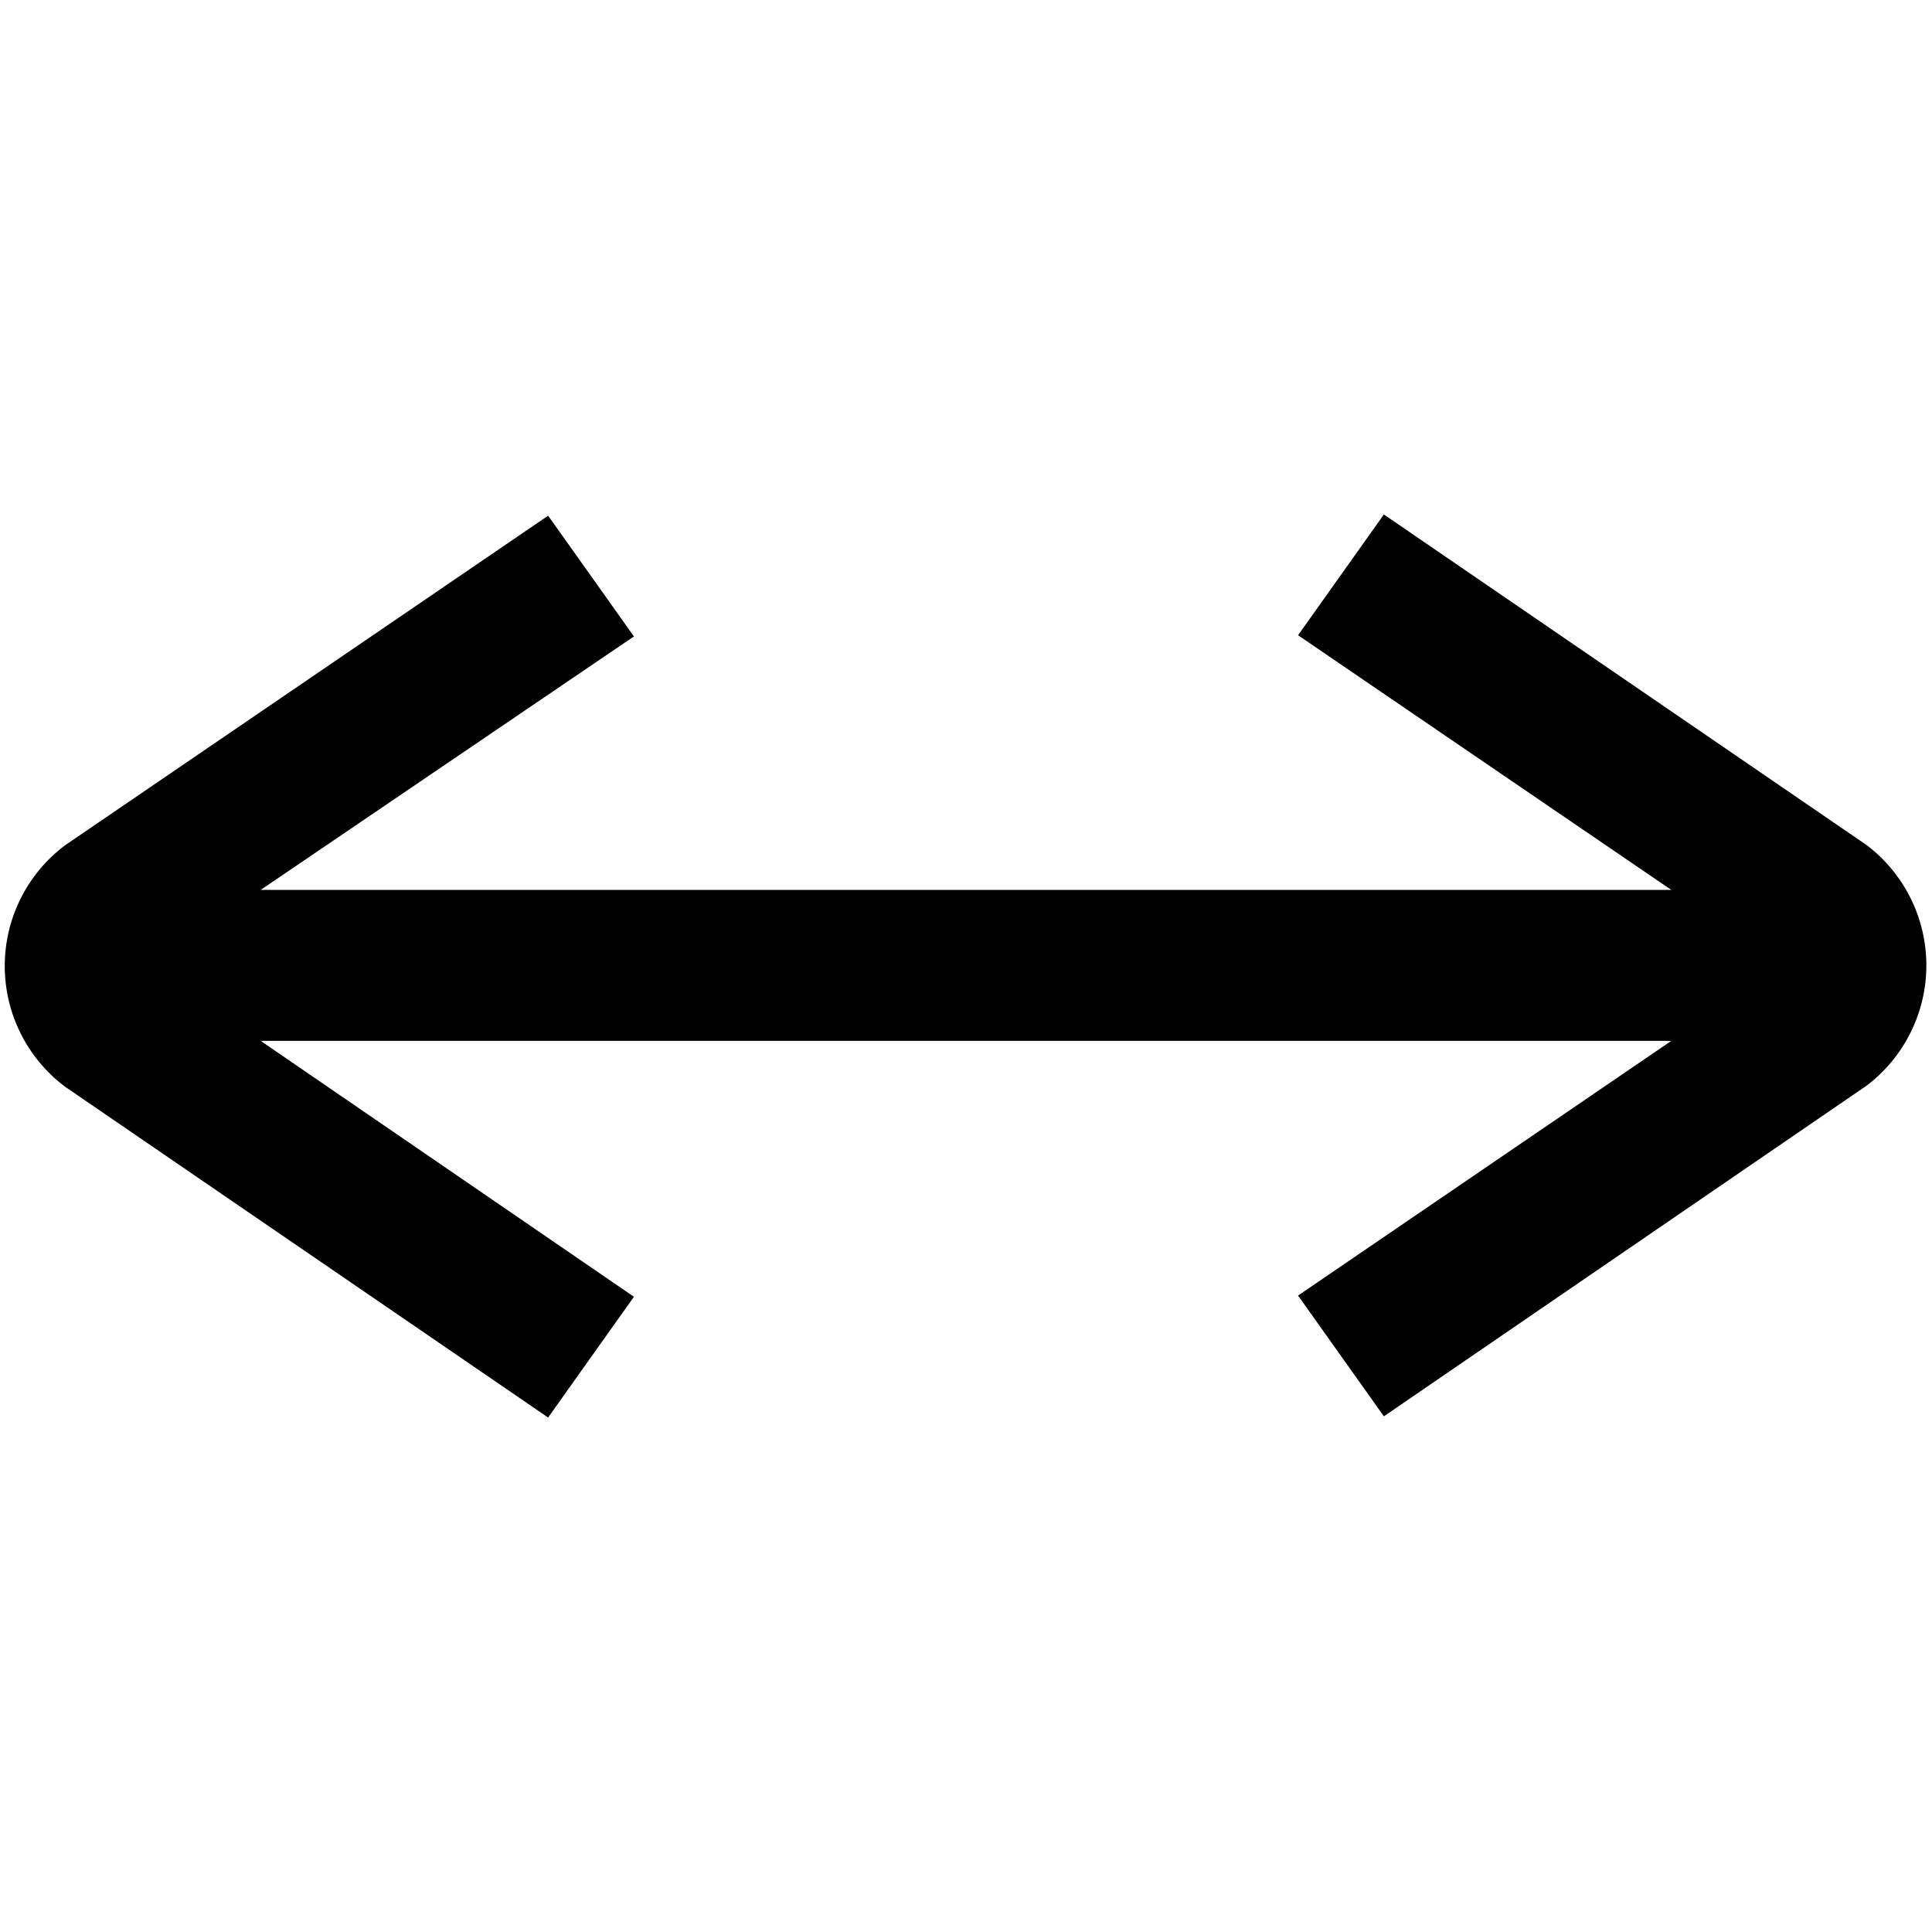 <?xml version="1.0" encoding="UTF-8"?>
<svg xmlns="http://www.w3.org/2000/svg" xmlns:xlink="http://www.w3.org/1999/xlink" width="24px" height="24px" viewBox="0 0 24 24" version="1.1">
<g id="surface1">
<path style=" stroke:none;fill-rule:nonzero;fill:rgb(0%,0%,0%);fill-opacity:1;" d="M 23.191 10.5 L 17.191 6.391 L 16.125 7.891 L 20.762 11.055 L 3.238 11.055 L 7.875 7.906 L 6.809 6.406 L 0.809 10.5 C 0.336 10.855 0.059 11.41 0.059 12 C 0.059 12.59 0.336 13.145 0.809 13.5 L 6.809 17.609 L 7.875 16.109 L 3.238 12.93 L 20.762 12.93 L 16.125 16.094 L 17.191 17.594 L 23.191 13.484 C 23.656 13.129 23.93 12.578 23.93 11.992 C 23.93 11.406 23.656 10.855 23.191 10.5 Z M 23.191 10.5 "/>
</g>
</svg>
